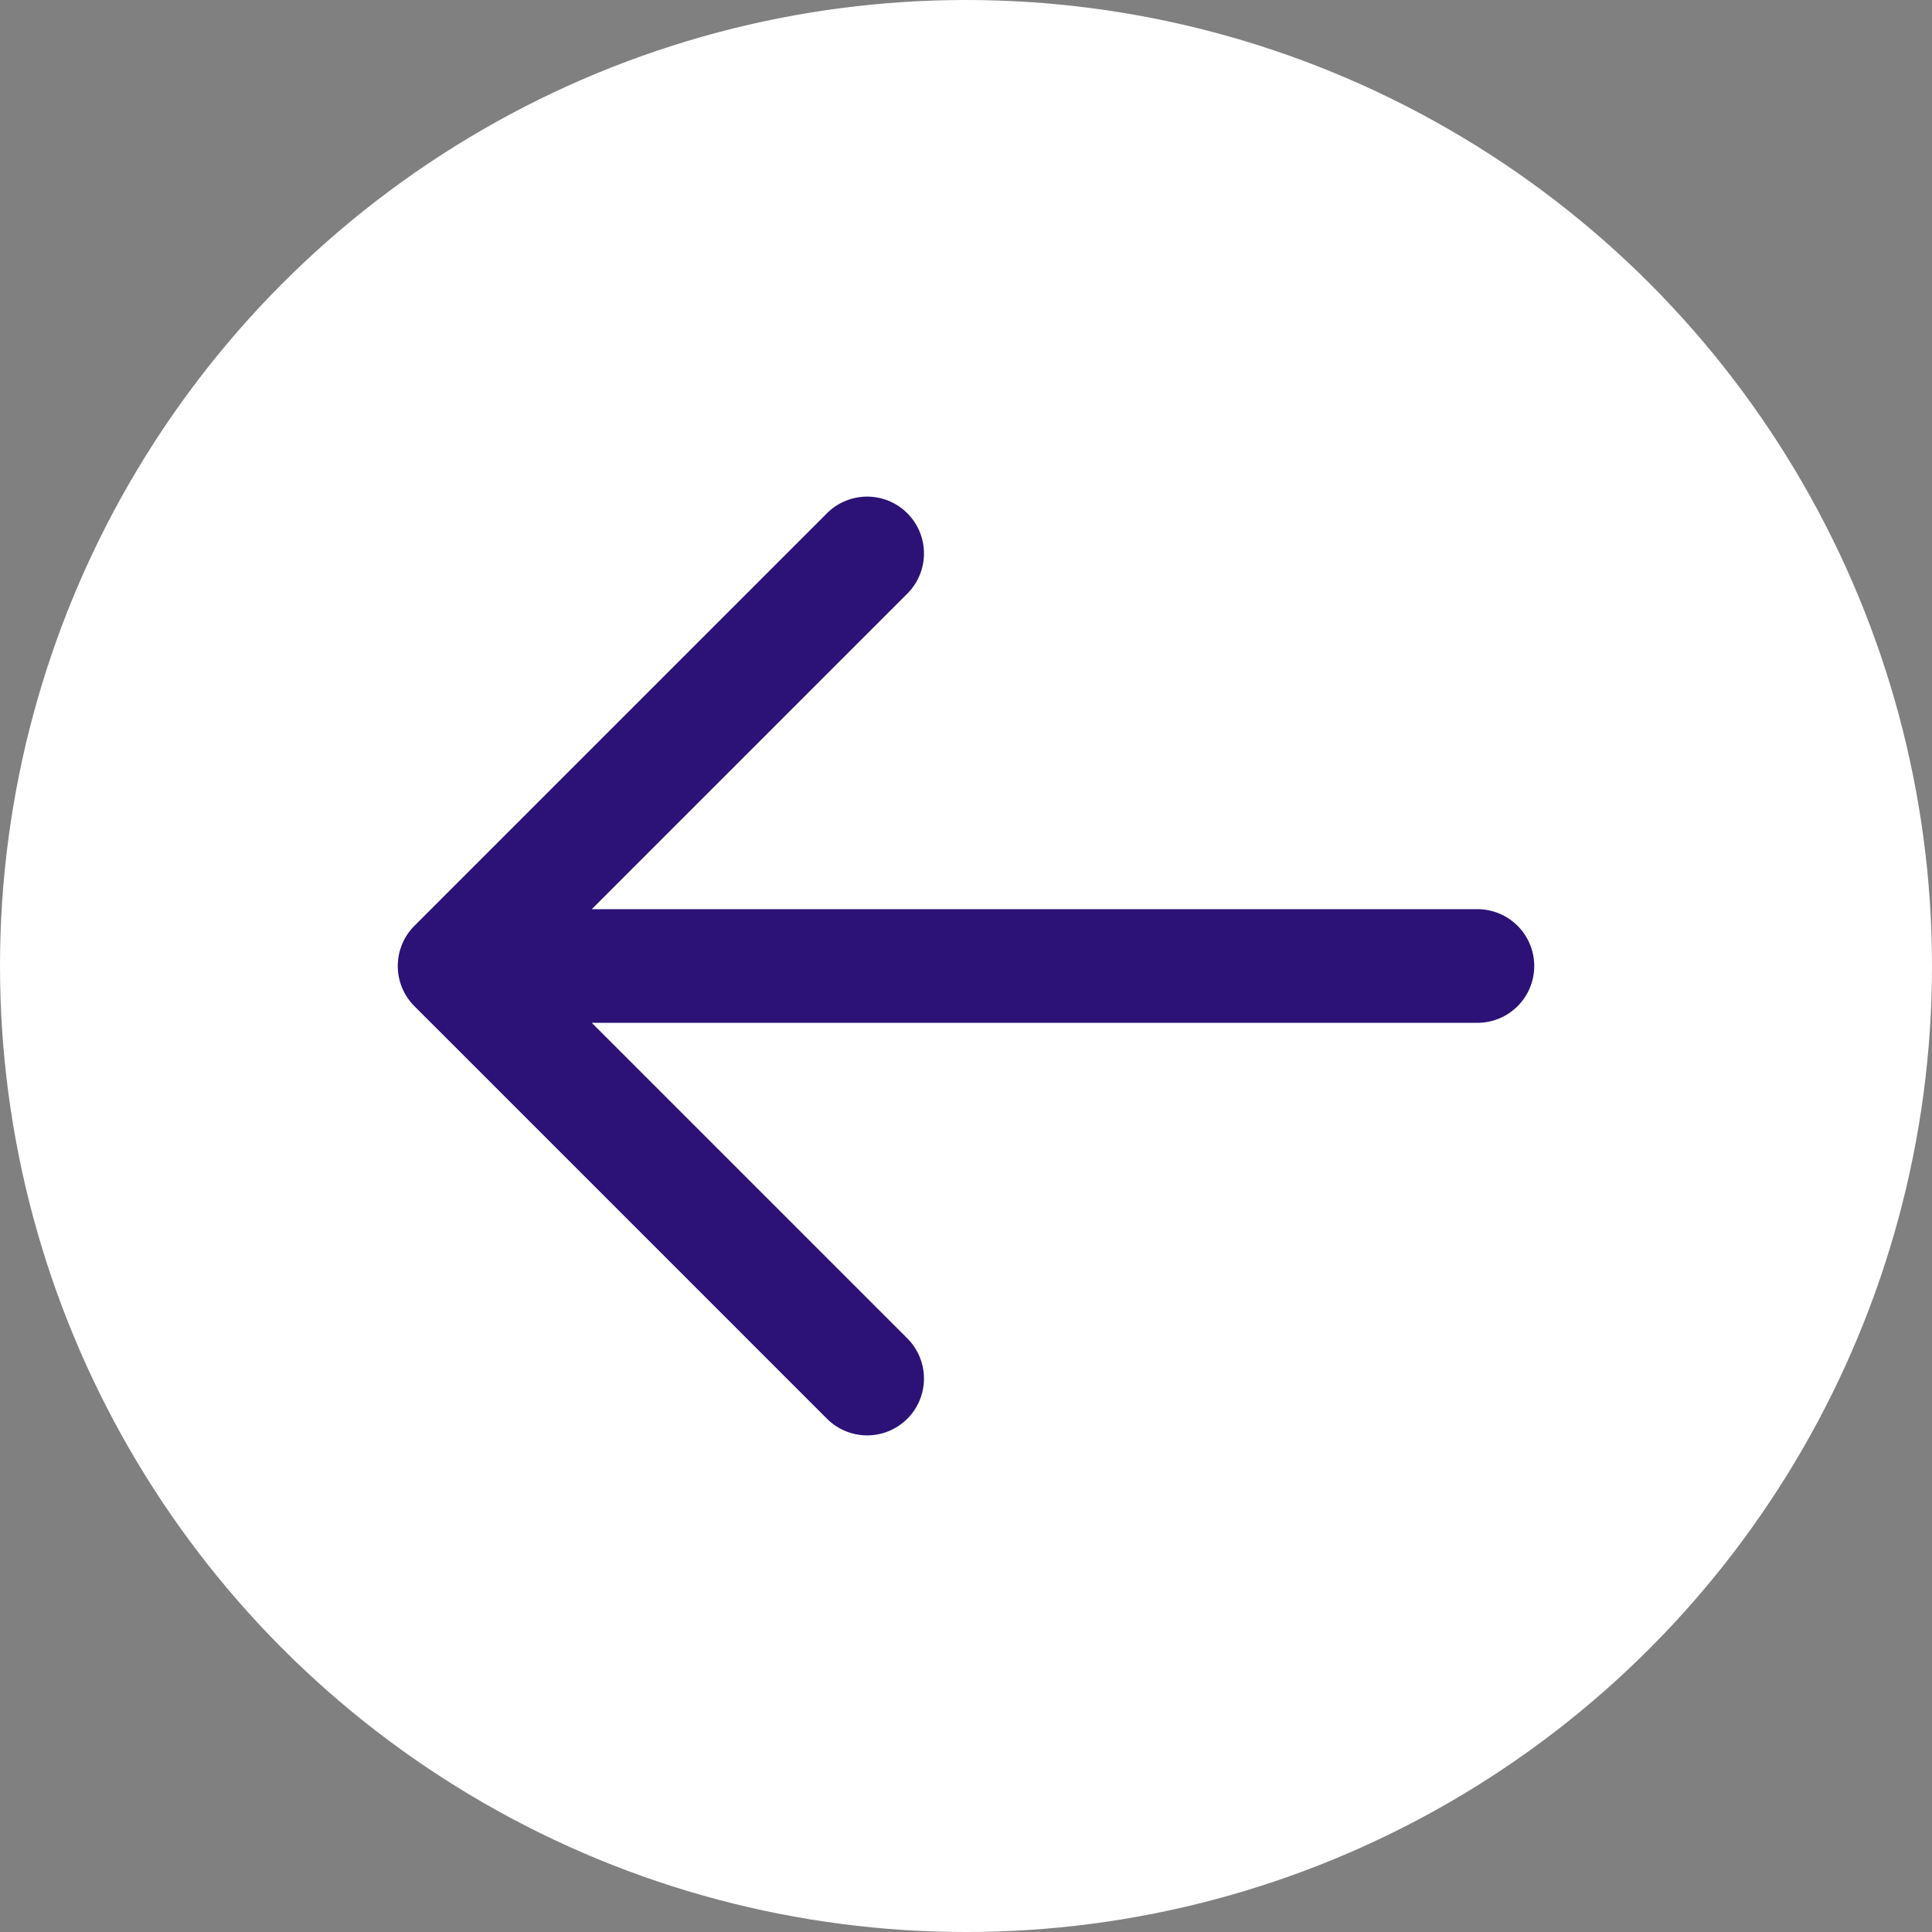 <svg id="Navi" xmlns="http://www.w3.org/2000/svg" width="34" height="34" viewBox="0 0 34 34">
  <rect x="0" y="0" width="34" height="34" fill="#808080" stroke="none"/>
  <g id="Ellipse_43" data-name="Ellipse 43" fill="#fff">
    <circle cx="17" cy="17" r="17" stroke="none"/>
    <circle cx="17" cy="17" r="16.5" fill="none"/>
  </g>
  <path id="Path_456" data-name="Path 456" d="M10.955,18.541,5.414,13H21a1,1,0,0,0,0-2H5.414l5.541-5.541A1,1,0,1,0,9.541,4.045L2.293,11.293a1,1,0,0,0,0,1.414l7.248,7.248a1,1,0,1,0,1.414-1.414Z" transform="translate(5 5)" fill="#2c1277"/>
</svg>
